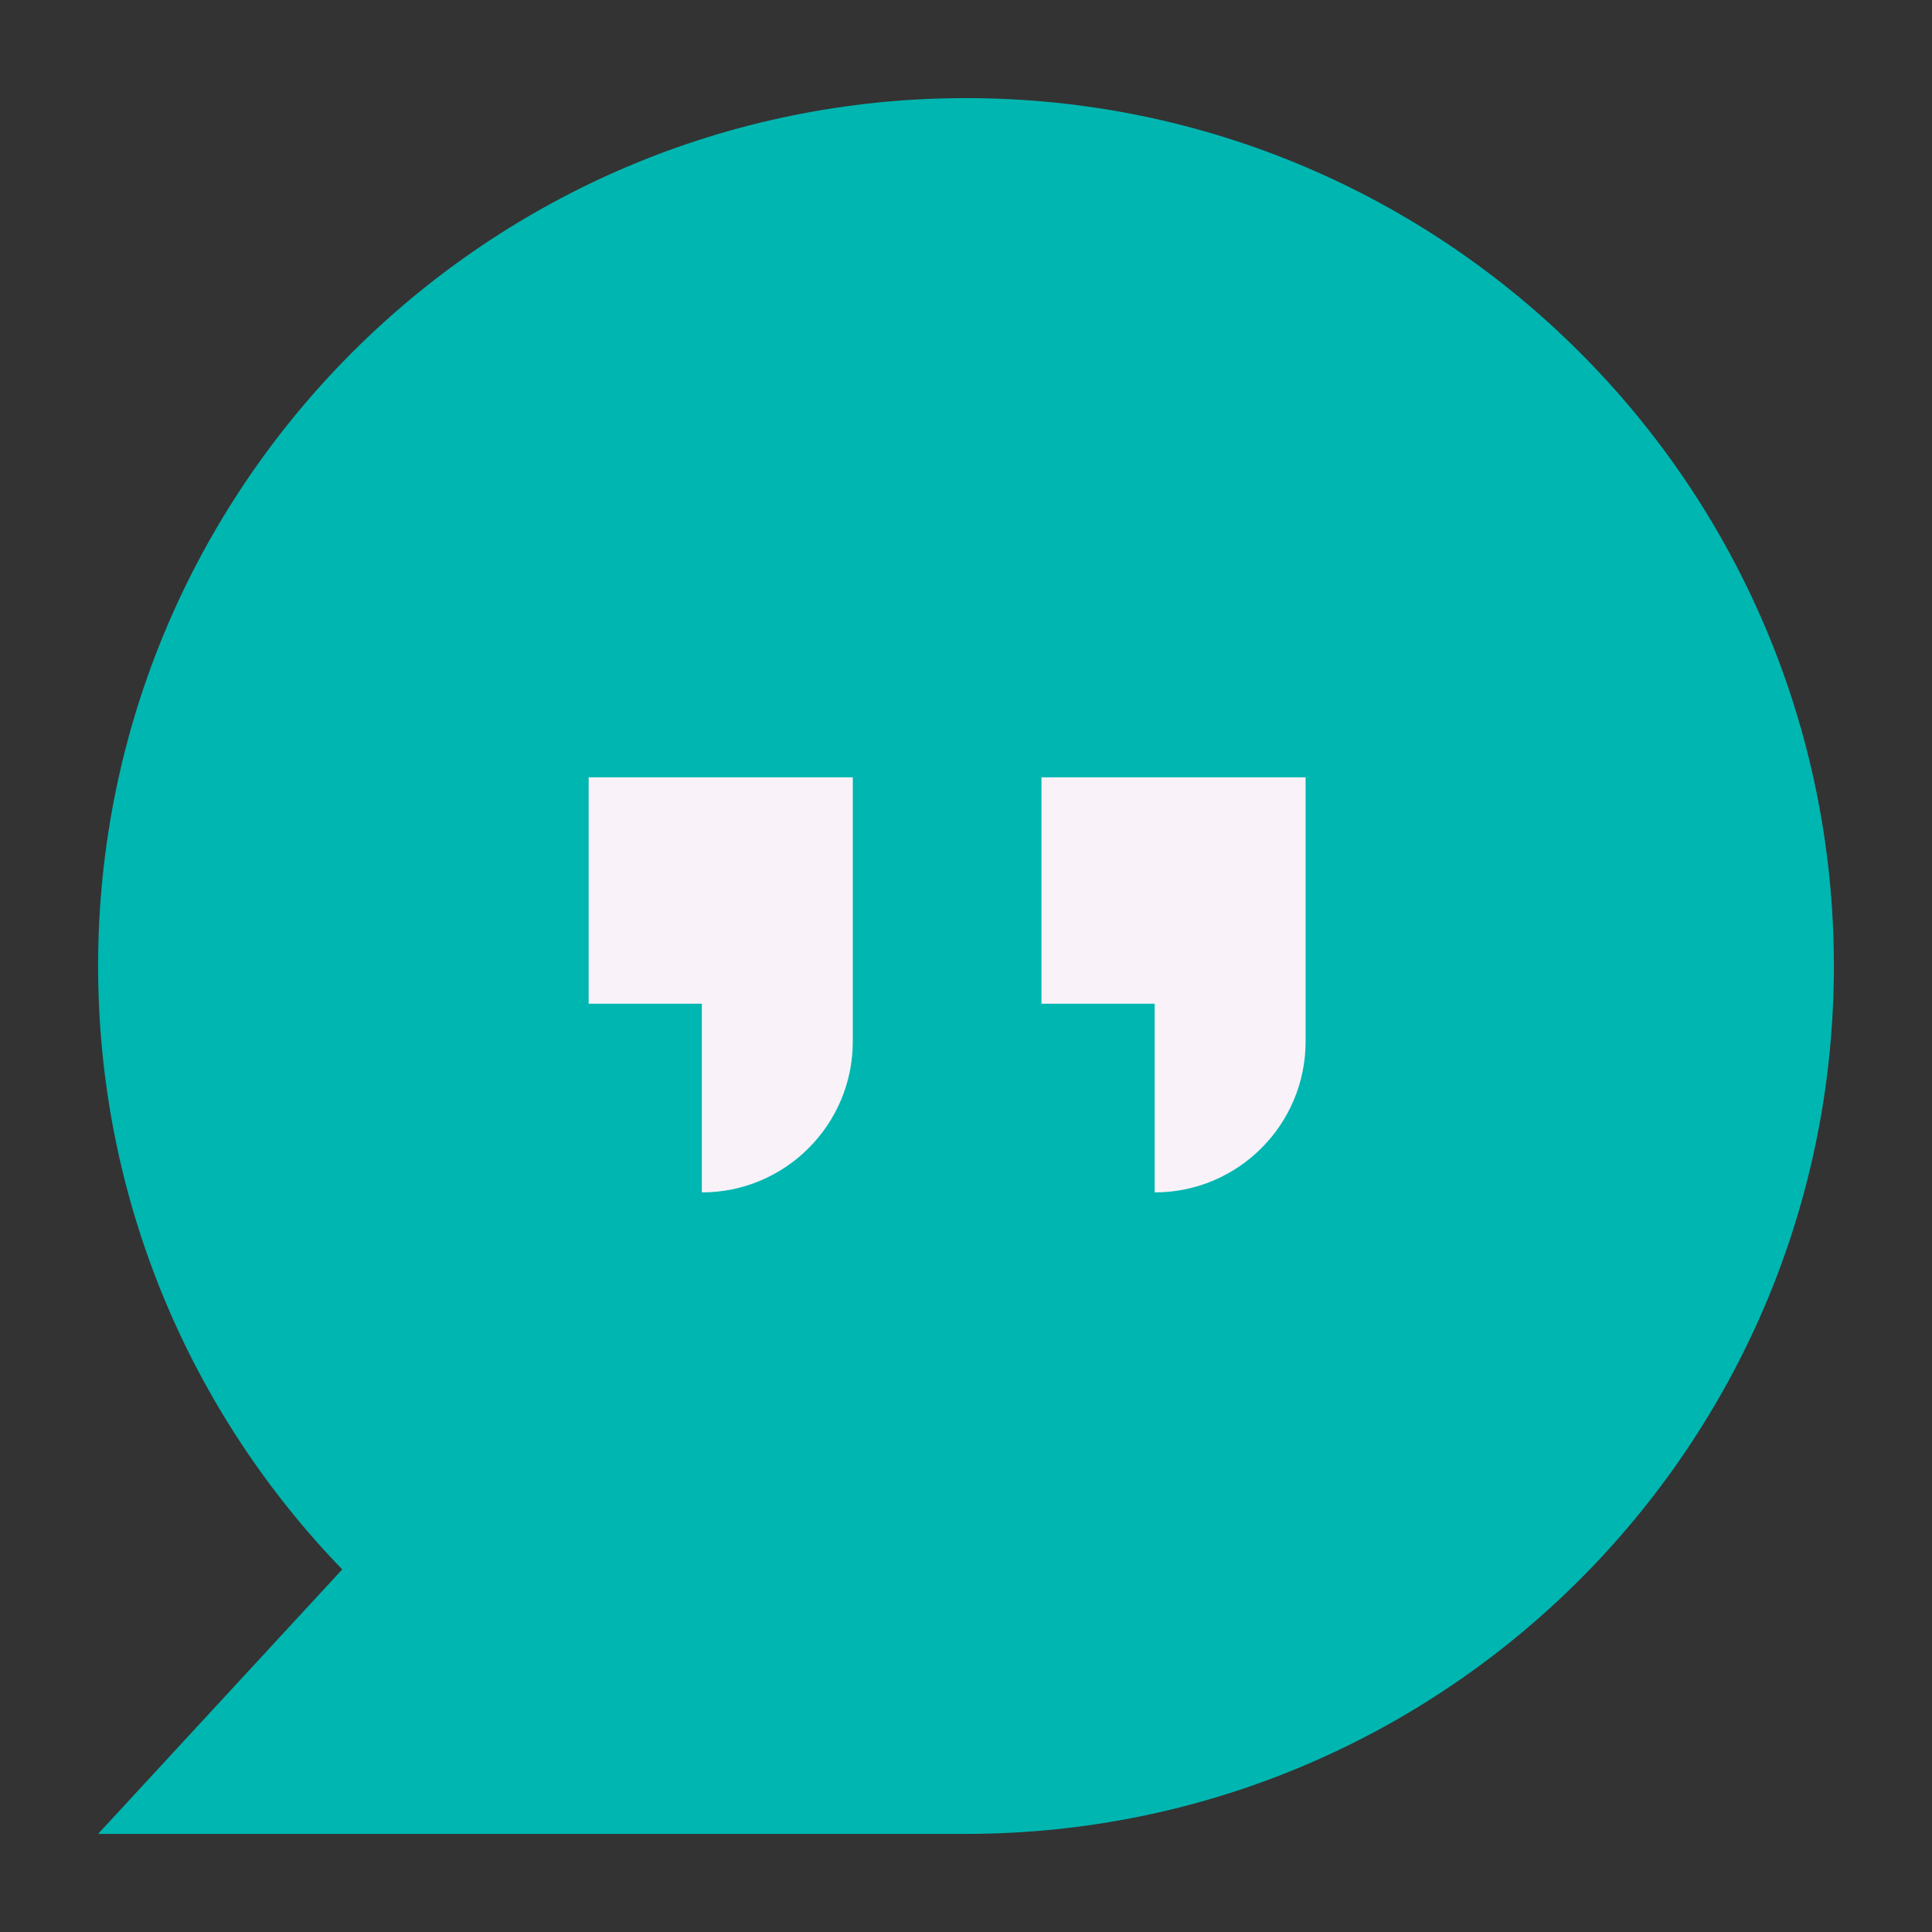 <svg xmlns="http://www.w3.org/2000/svg" version="1.1" xmlns:xlink="http://www.w3.org/1999/xlink" width="512" height="512" x="0" y="0" viewBox="0 0 512 512" style="enable-background:new 0 0 512 512" xml:space="preserve" class=""><rect x="0" y="0" width="512" height="512" fill="#333333" stroke="none"/><g><path fill="#00b6b1" d="M256 26c127.03 0 230 102.97 230 230S383.03 486 256 486H26l64.7-70.09C50.65 374.52 26 318.14 26 256 26 128.97 128.97 26 256 26z" opacity="1" data-original="#ff4a4a" class=""></path><g fill="#f9f2f8"><path d="M346 276c0 22.079-17.919 40-40 40v-50h-30v-60h70zM226 266v10c0 11.04-4.48 21.04-11.72 28.28S197.04 316 186 316v-50h-30v-60h70z" fill="#f9f2f8" opacity="1" data-original="#f9f2f8" class=""></path></g></g></svg>